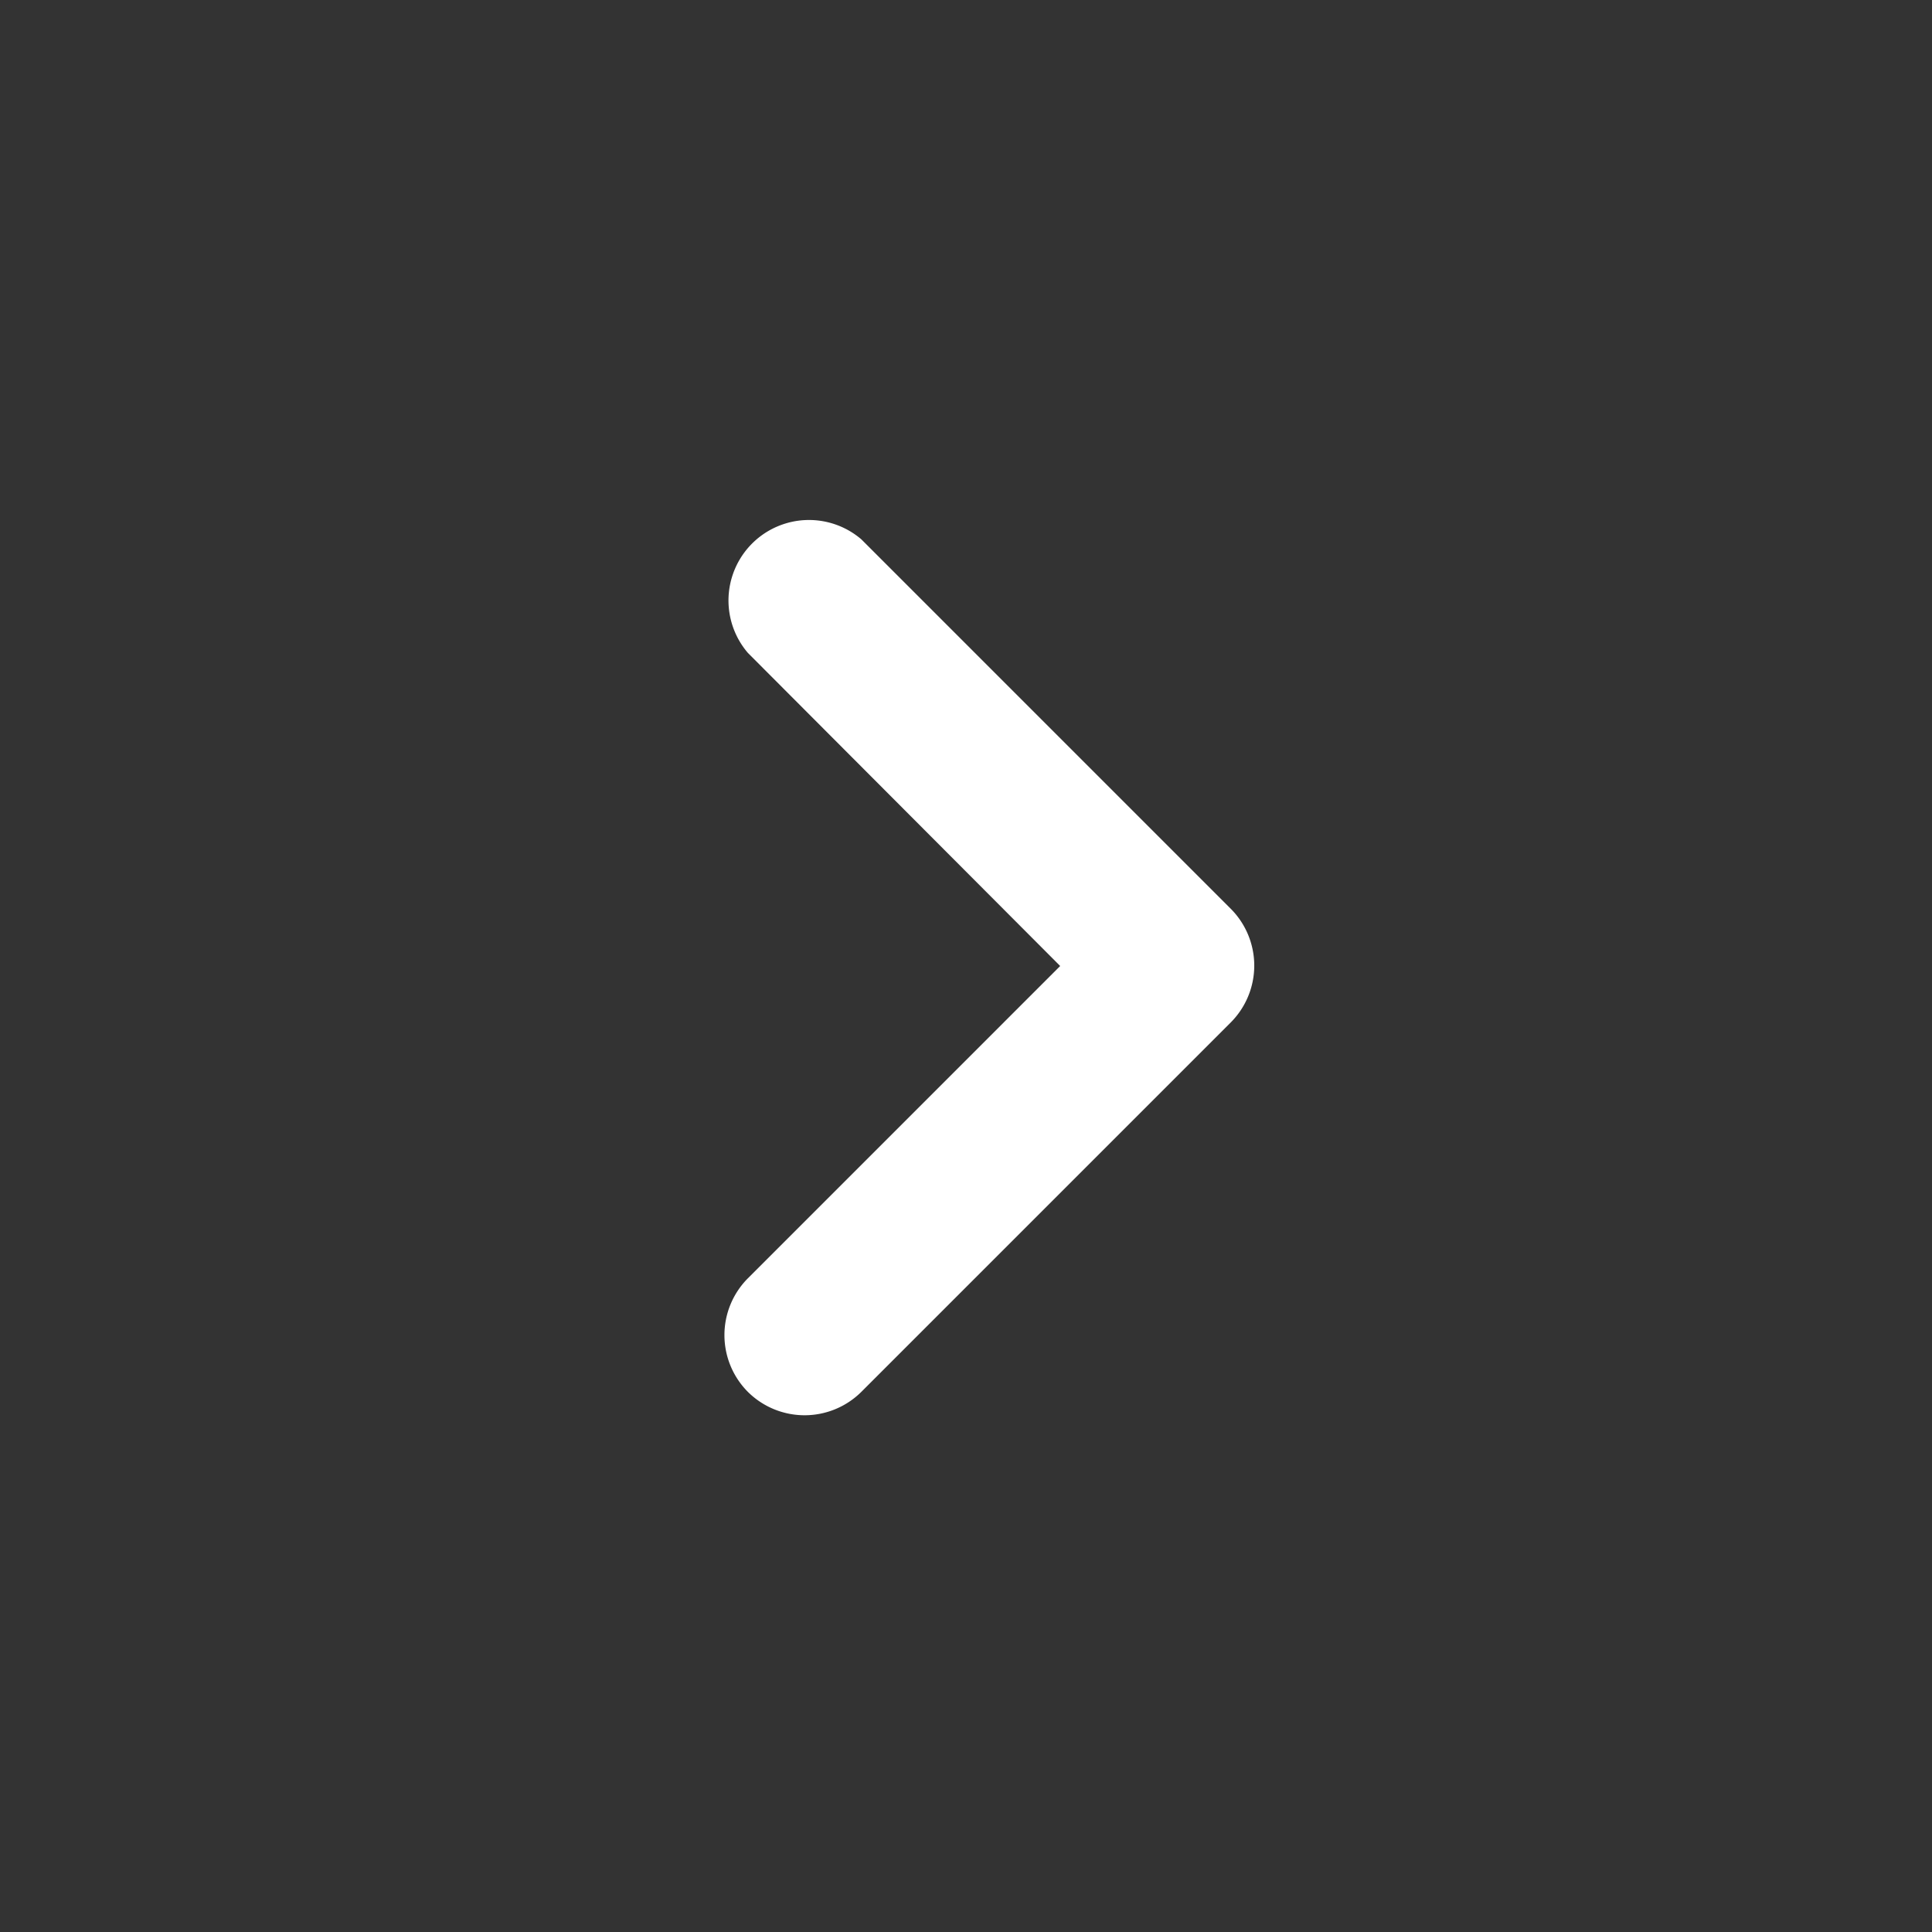 <svg xmlns="http://www.w3.org/2000/svg" width="24" height="24" viewBox="0 0 24 24">
  <rect x="0" y="0" width="24" height="24" fill="#333333" stroke="none"/>
  <g id="chevron_left_black_24dp" transform="translate(24 24) rotate(180)">
    <path id="Path_531" data-name="Path 531" d="M0,0H24V24H0Z" fill="none"/>
    <path id="Path_532" data-name="Path 532" d="M14.71,6.71a1,1,0,0,0-1.41,0L8.71,11.3a1,1,0,0,0,0,1.41L13.3,17.3a1,1,0,0,0,1.41-1.41L10.83,12l3.88-3.88A1,1,0,0,0,14.71,6.71Z" fill="#fff"/>
  </g>
</svg>
